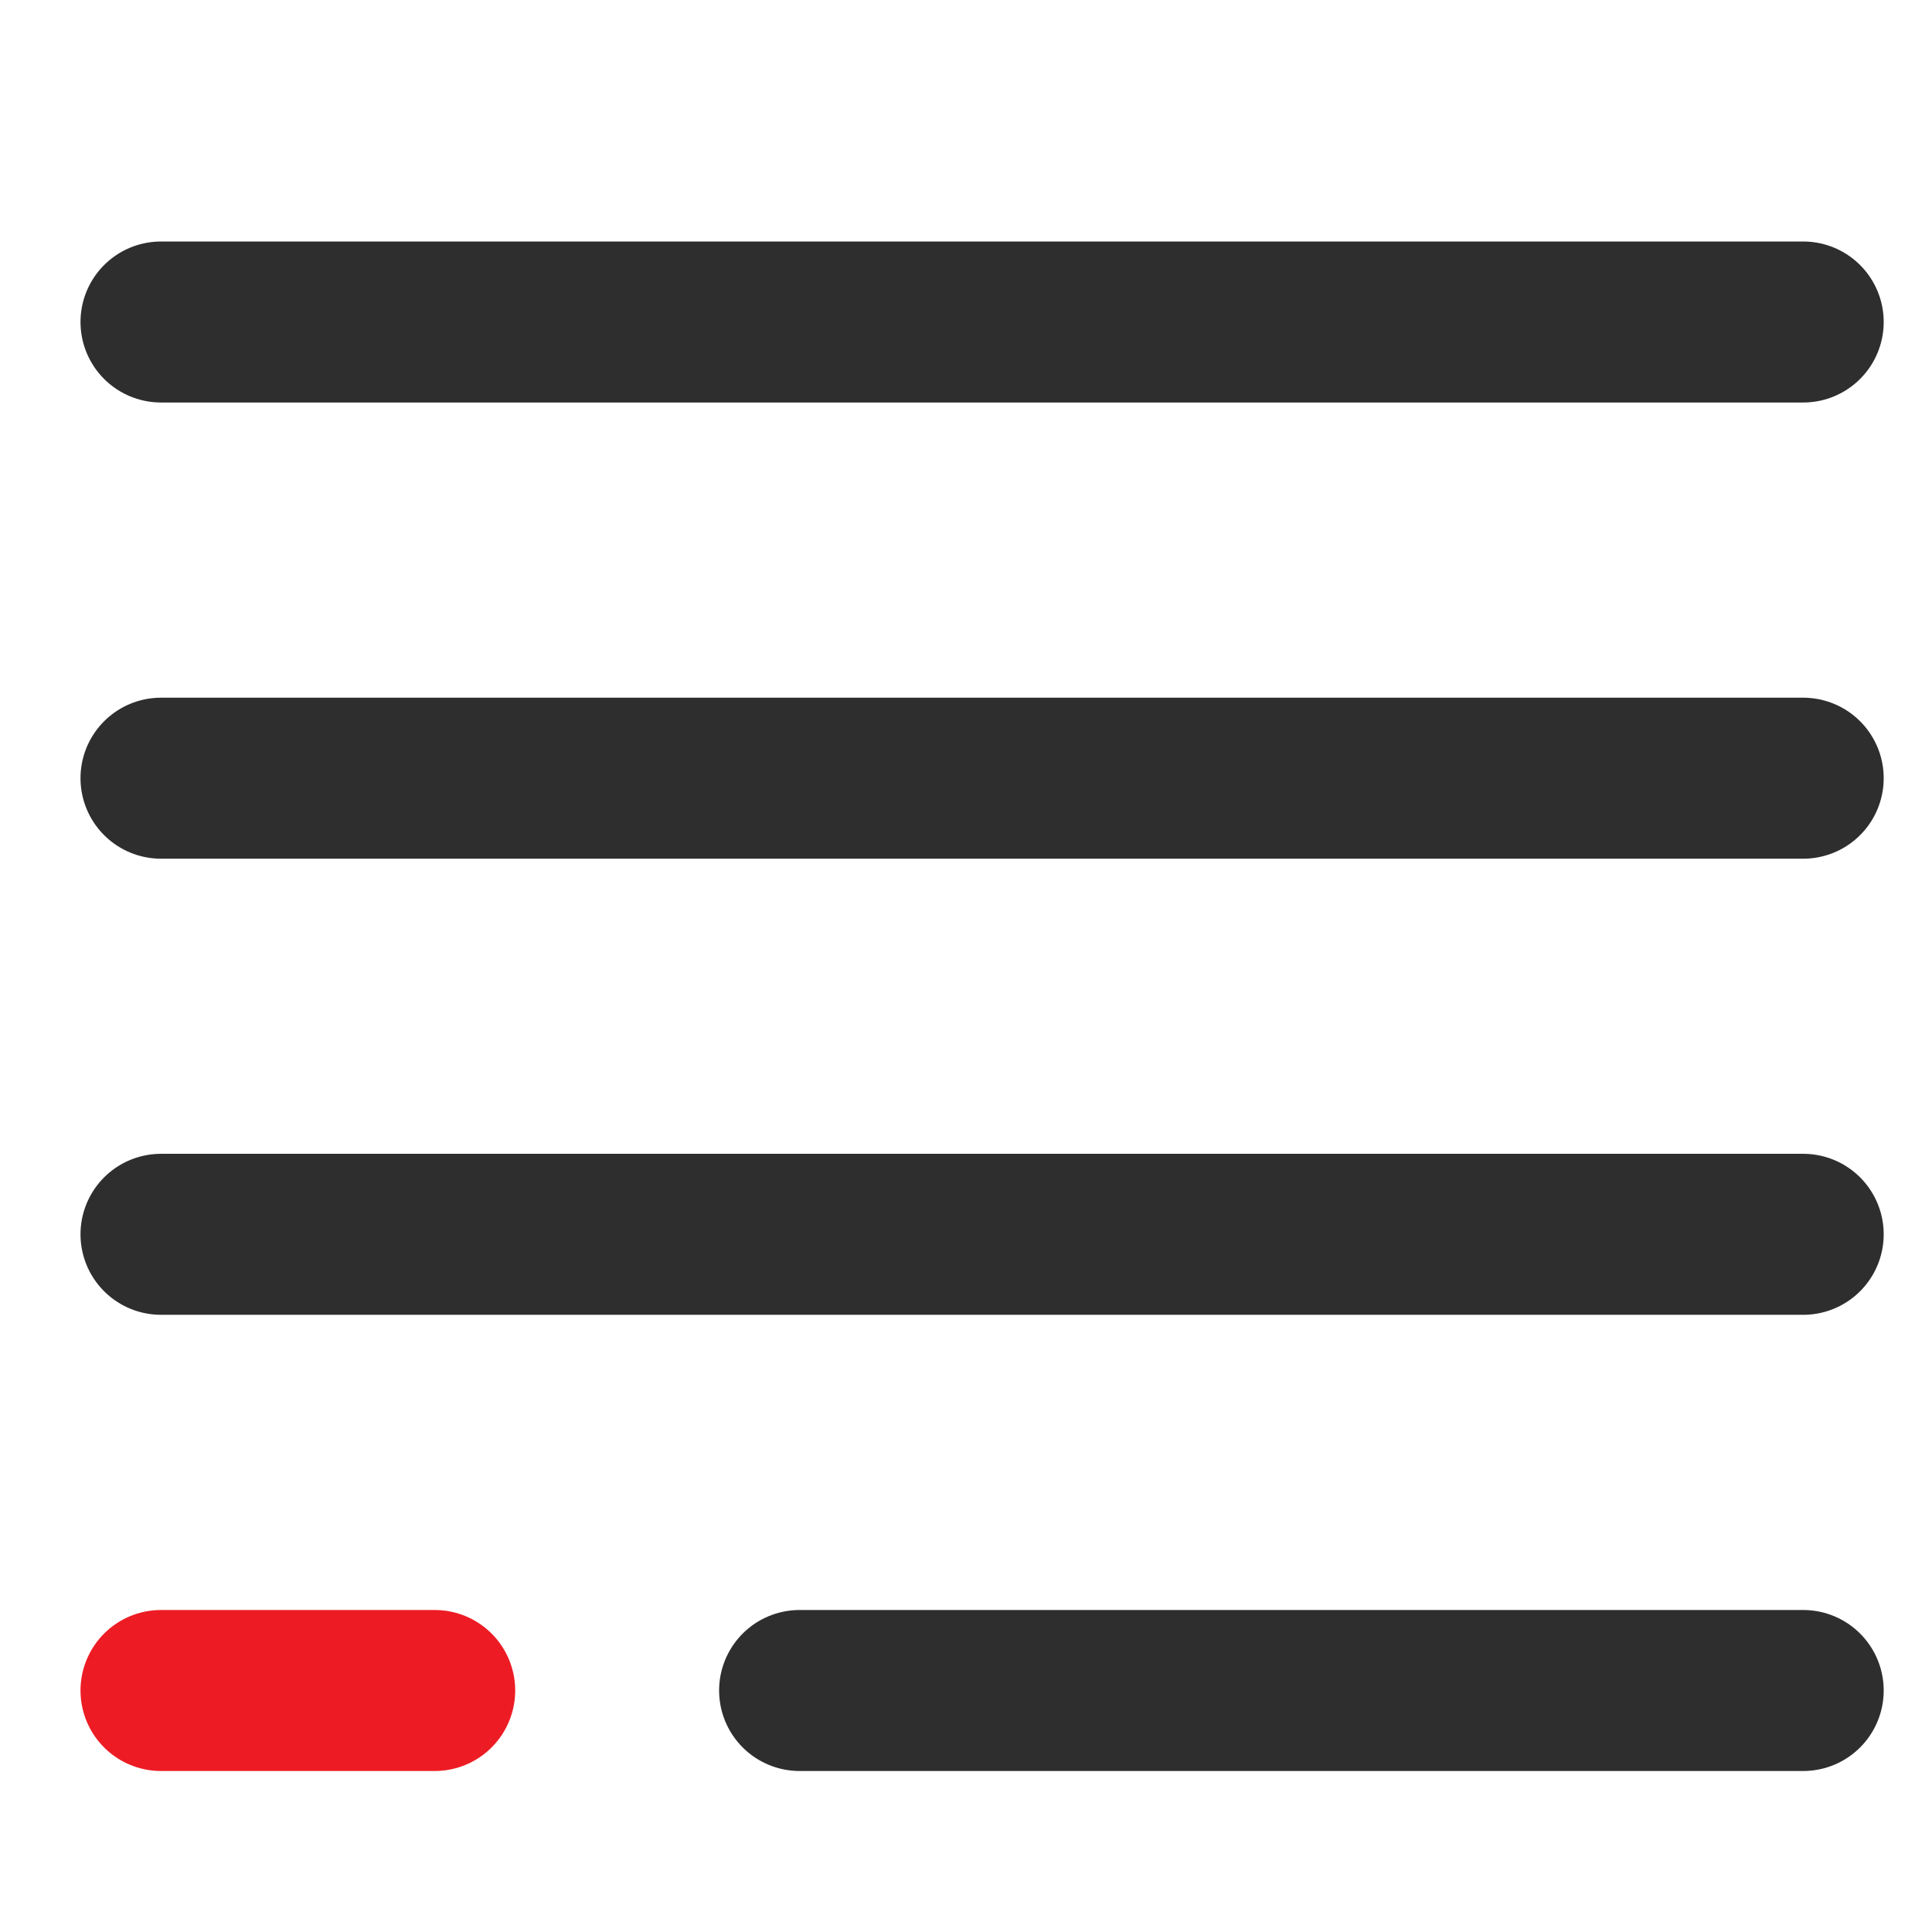 <svg width="24" height="24" viewBox="0 0 24 24" fill="none" xmlns="http://www.w3.org/2000/svg">
<path d="M9.933 21H22.4M2 15.333H22.4M2 9.667H12.2H22.4M2 4H22.4" stroke="#2E2E2E" stroke-width="2" stroke-linecap="round" stroke-linejoin="round"/>
<path d="M2 21H5.4" stroke="#ED1C24" stroke-width="2" stroke-linecap="round" stroke-linejoin="round"/>
</svg>
